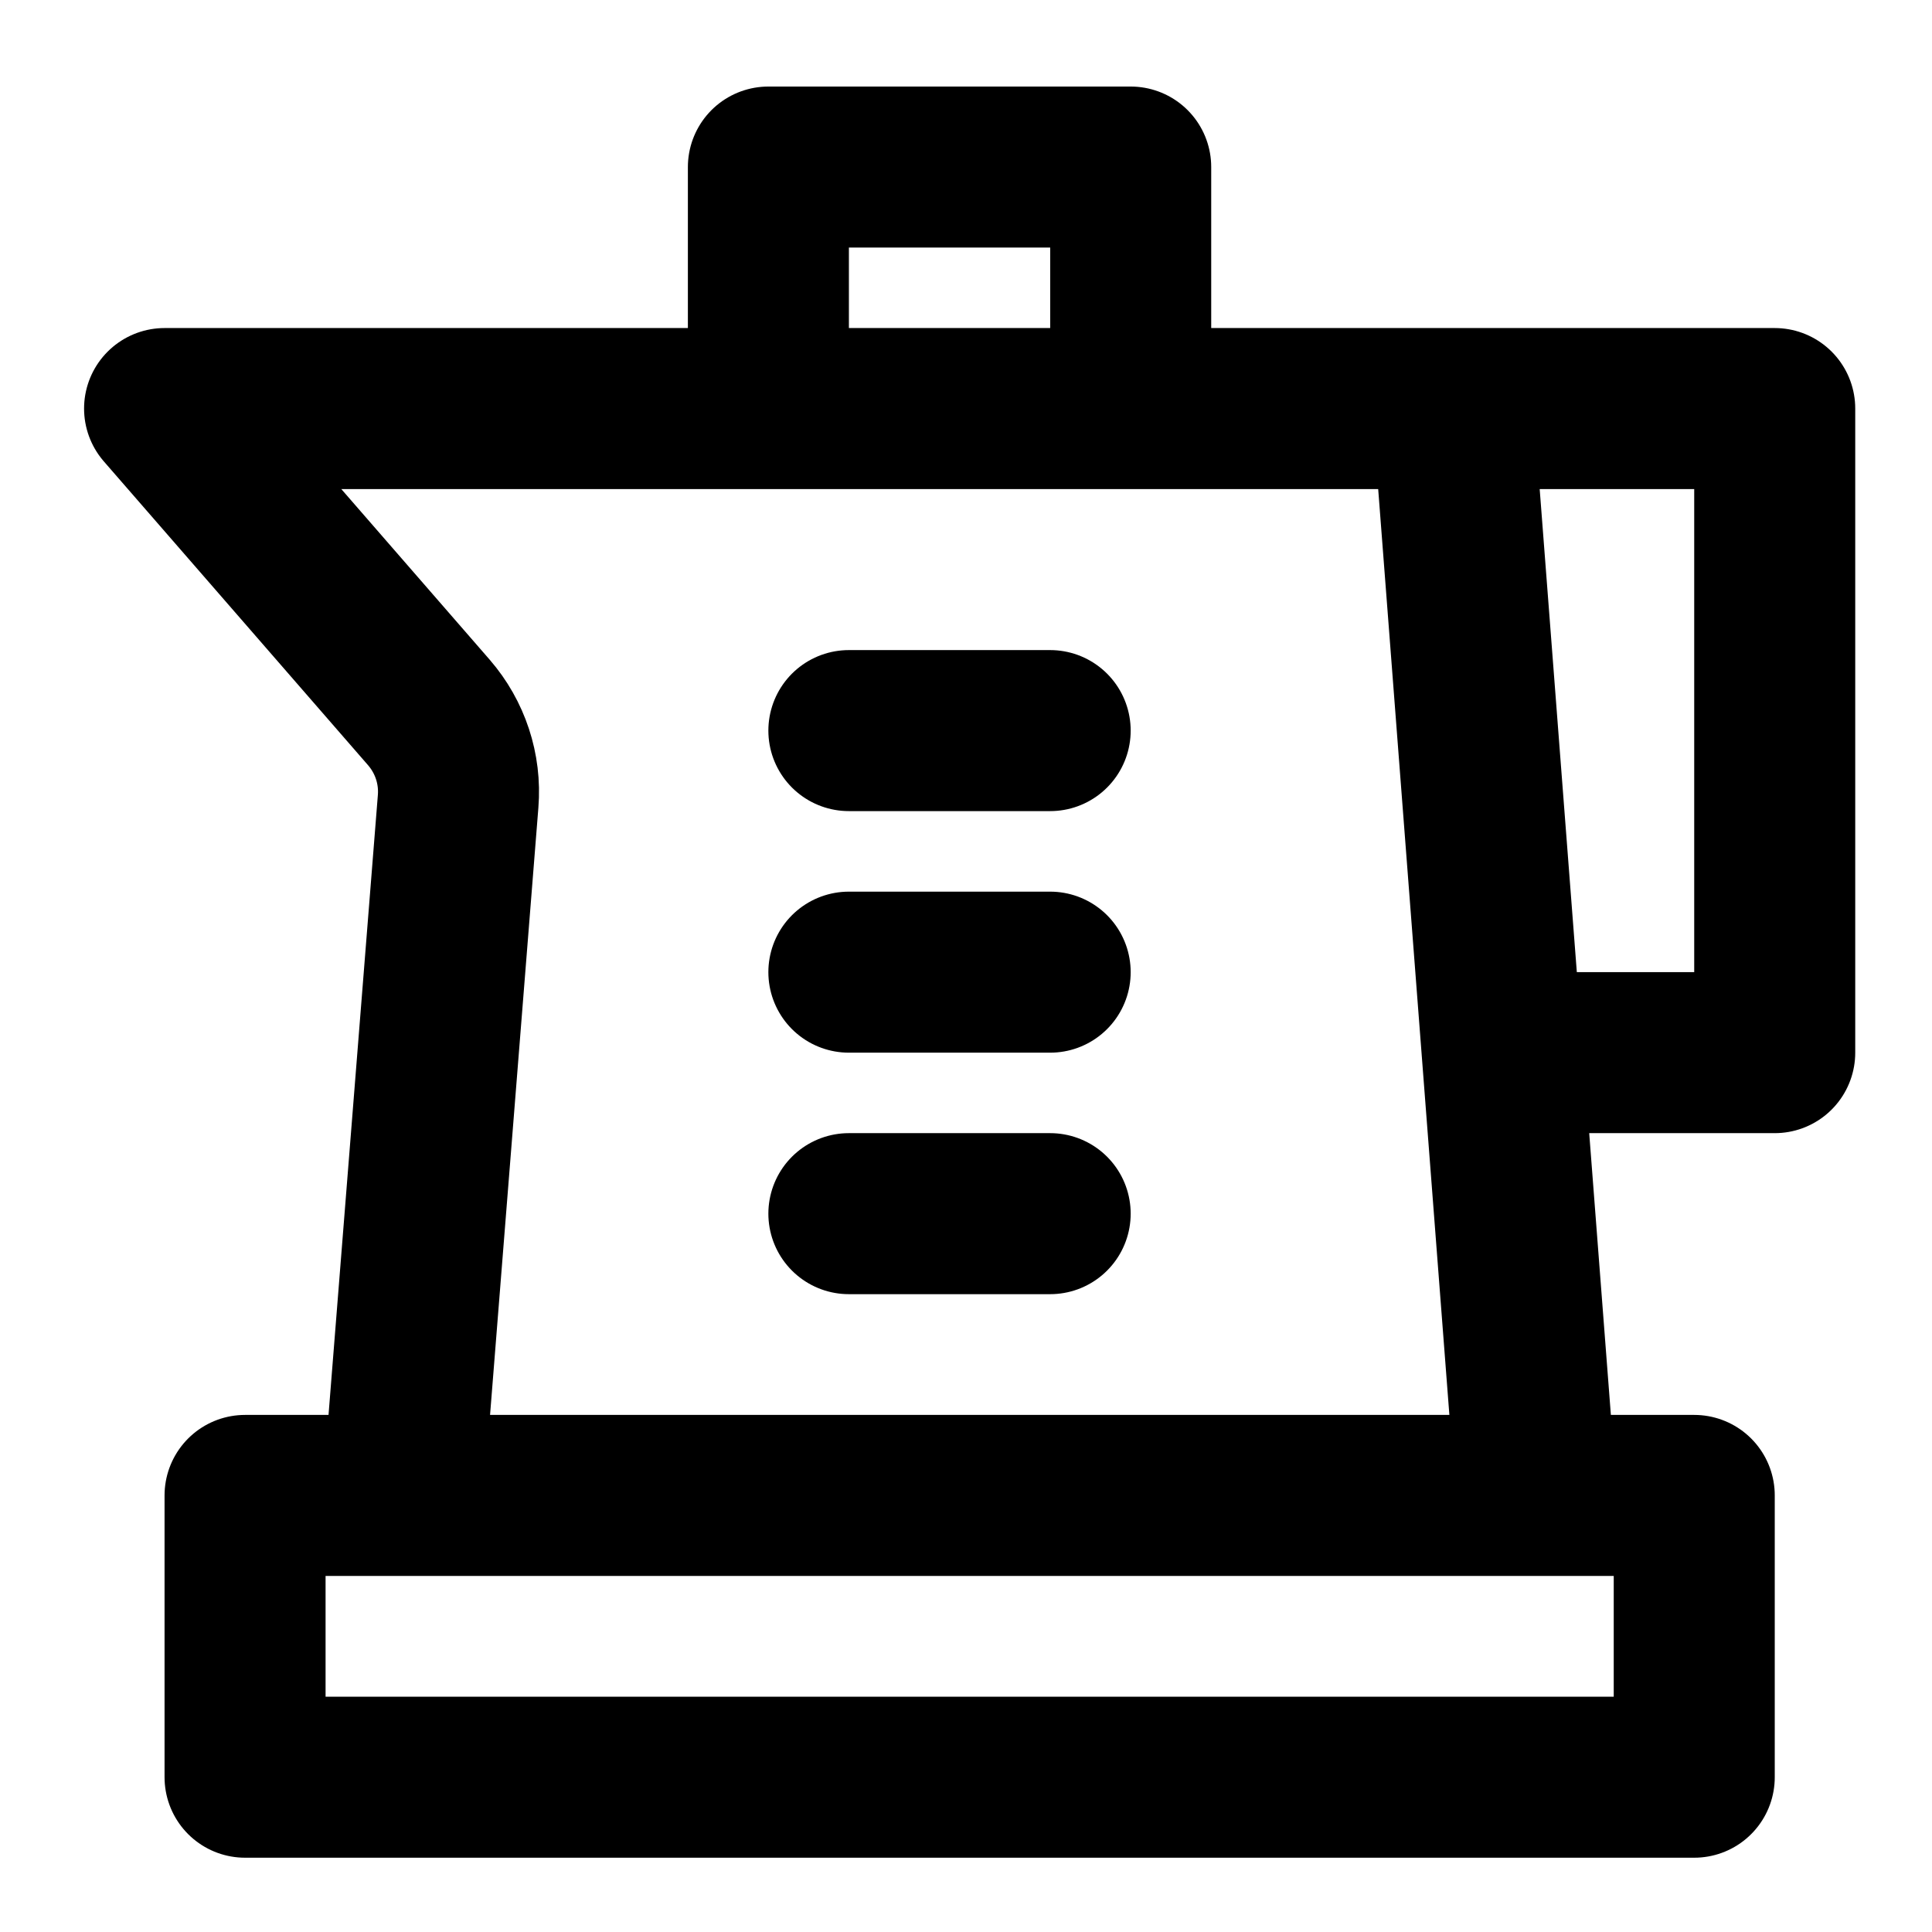<svg xmlns="http://www.w3.org/2000/svg" viewBox="0 0 32 32" class="design-iconfont">
  <path d="M1.333,22.002 L25.336,22.002 L25.336,26.669 L1.333,26.669 L1.333,22.002 Z M22.669,21.336 L21.336,4 L0,4 L4.378,9.034 C4.73,9.44 4.905,9.97 4.862,10.505 L4,21.336 M14.668,9.334 L11.334,9.334 M14.668,13.335 L11.334,13.335 M14.668,17.335 L11.334,17.335 M21.336,4 L26.669,4 L26.669,14.668 L22.669,14.668 M10.001,3.334 L10.001,0 L16.002,0 L16.002,3.334" transform="translate(2.726 2.767)" stroke="#000" stroke-width="2.667" fill="none" fill-rule="evenodd" stroke-linecap="round" stroke-linejoin="round"/>
</svg>

